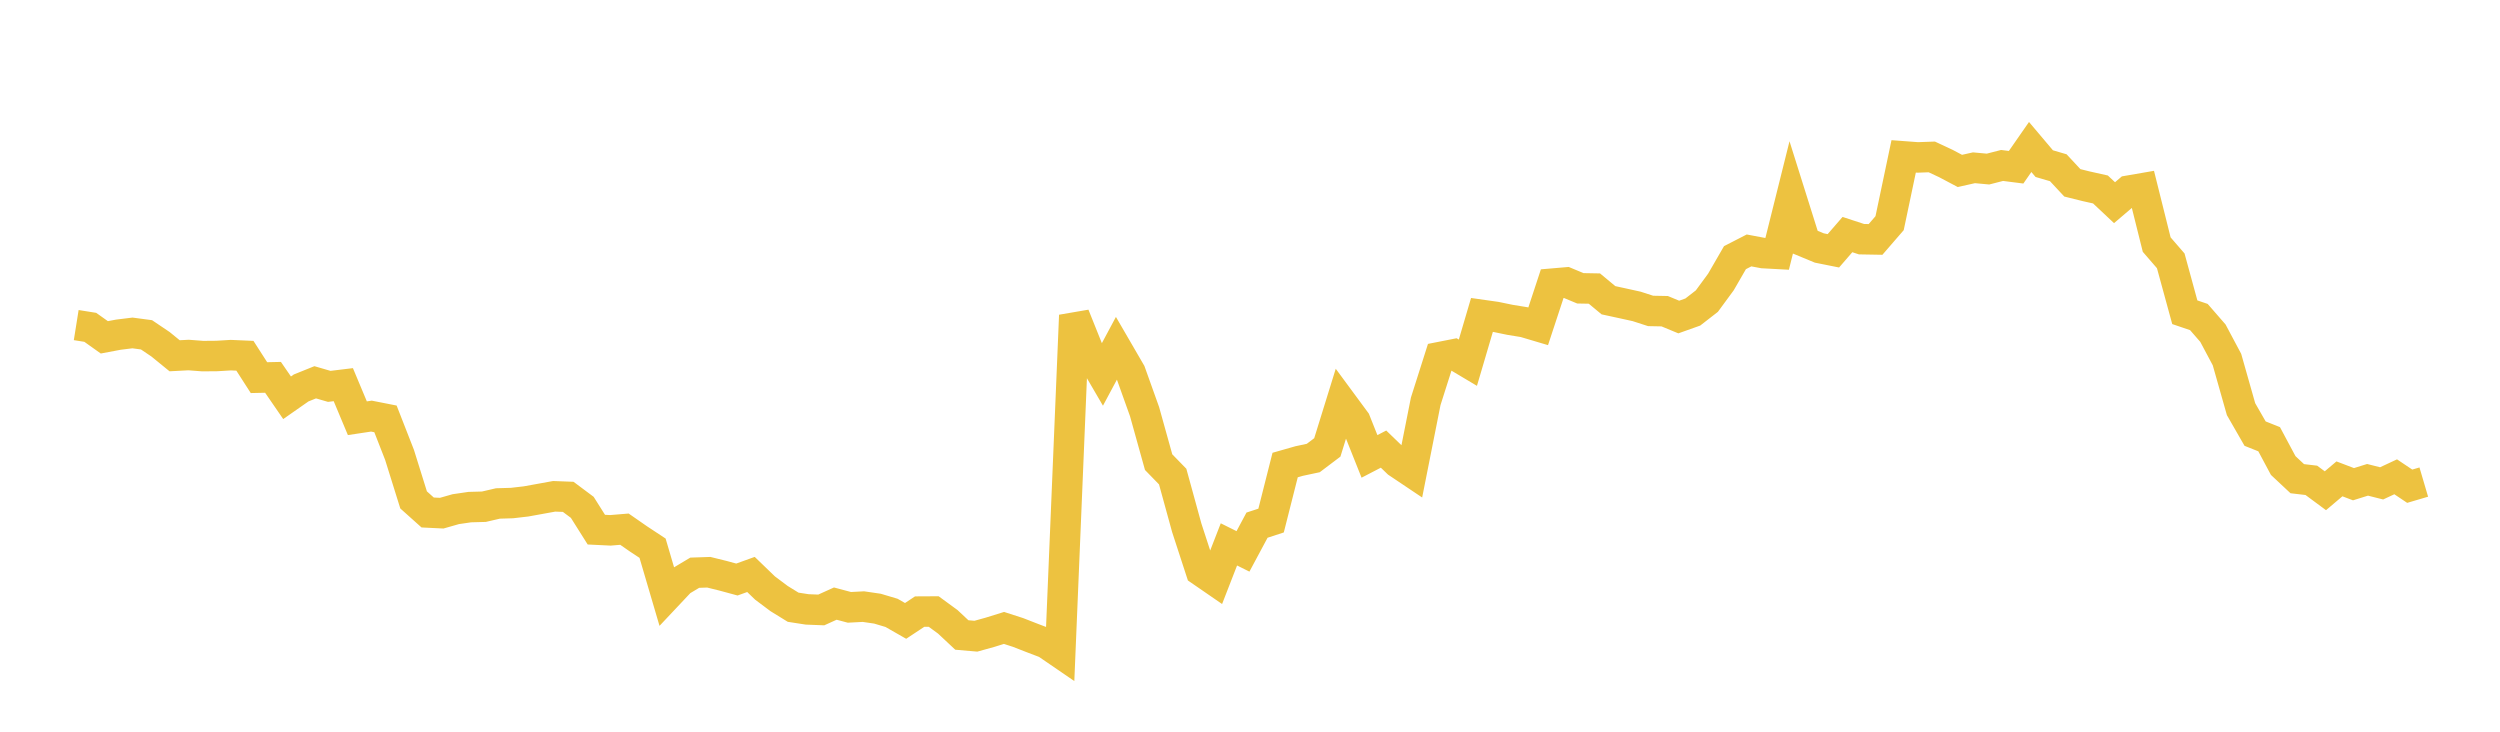 <svg width="164" height="48" xmlns="http://www.w3.org/2000/svg" xmlns:xlink="http://www.w3.org/1999/xlink"><path fill="none" stroke="rgb(237,194,64)" stroke-width="2" d="M5,21.326L5.922,21.473L6.844,22.129L7.766,21.955L8.689,21.841L9.611,21.964L10.533,22.586L11.455,23.338L12.377,23.29L13.299,23.361L14.222,23.353L15.144,23.298L16.066,23.338L16.988,24.773L17.91,24.753L18.832,26.094L19.754,25.45L20.677,25.078L21.599,25.346L22.521,25.234L23.443,27.436L24.365,27.297L25.287,27.479L26.21,29.841L27.132,32.794L28.054,33.619L28.976,33.664L29.898,33.401L30.82,33.266L31.743,33.241L32.665,33.027L33.587,33L34.509,32.893L35.431,32.726L36.353,32.558L37.275,32.593L38.198,33.282L39.12,34.745L40.042,34.79L40.964,34.714L41.886,35.354L42.808,35.962L43.731,39.101L44.653,38.121L45.575,37.57L46.497,37.539L47.419,37.767L48.341,38.017L49.263,37.684L50.186,38.575L51.108,39.266L52.03,39.834L52.952,39.977L53.874,40.013L54.796,39.596L55.719,39.842L56.641,39.794L57.563,39.929L58.485,40.204L59.407,40.731L60.329,40.121L61.251,40.116L62.174,40.791L63.096,41.655L64.018,41.735L64.94,41.479L65.862,41.192L66.784,41.49L67.707,41.85L68.629,42.201L69.551,42.833L70.473,20.687L71.395,22.985L72.317,24.566L73.24,22.842L74.162,24.43L75.084,27.007L76.006,30.317L76.928,31.264L77.85,34.619L78.772,37.447L79.695,38.083L80.617,35.712L81.539,36.171L82.461,34.45L83.383,34.149L84.305,30.506L85.228,30.243L86.15,30.046L87.072,29.35L87.994,26.376L88.916,27.626L89.838,29.94L90.76,29.461L91.683,30.352L92.605,30.97L93.527,26.326L94.449,23.426L95.371,23.244L96.293,23.793L97.216,20.66L98.138,20.791L99.06,20.982L99.982,21.132L100.904,21.406L101.826,18.608L102.749,18.529L103.671,18.913L104.593,18.93L105.515,19.696L106.437,19.896L107.359,20.099L108.281,20.397L109.204,20.415L110.126,20.797L111.048,20.469L111.97,19.753L112.892,18.498L113.814,16.902L114.737,16.428L115.659,16.602L116.581,16.652L117.503,12.954L118.425,15.886L119.347,16.268L120.269,16.453L121.192,15.388L122.114,15.69L123.036,15.706L123.958,14.64L124.88,10.258L125.802,10.327L126.725,10.294L127.647,10.725L128.569,11.213L129.491,11.006L130.413,11.091L131.335,10.854L132.257,10.971L133.18,9.643L134.102,10.734L135.024,11.004L135.946,11.994L136.868,12.223L137.79,12.429L138.713,13.296L139.635,12.509L140.557,12.35L141.479,16.045L142.401,17.111L143.323,20.483L144.246,20.797L145.168,21.857L146.09,23.589L147.012,26.84L147.934,28.445L148.856,28.813L149.778,30.538L150.701,31.402L151.623,31.51L152.545,32.193L153.467,31.413L154.389,31.764L155.311,31.476L156.234,31.709L157.156,31.278L158.078,31.896L159,31.624"></path></svg>